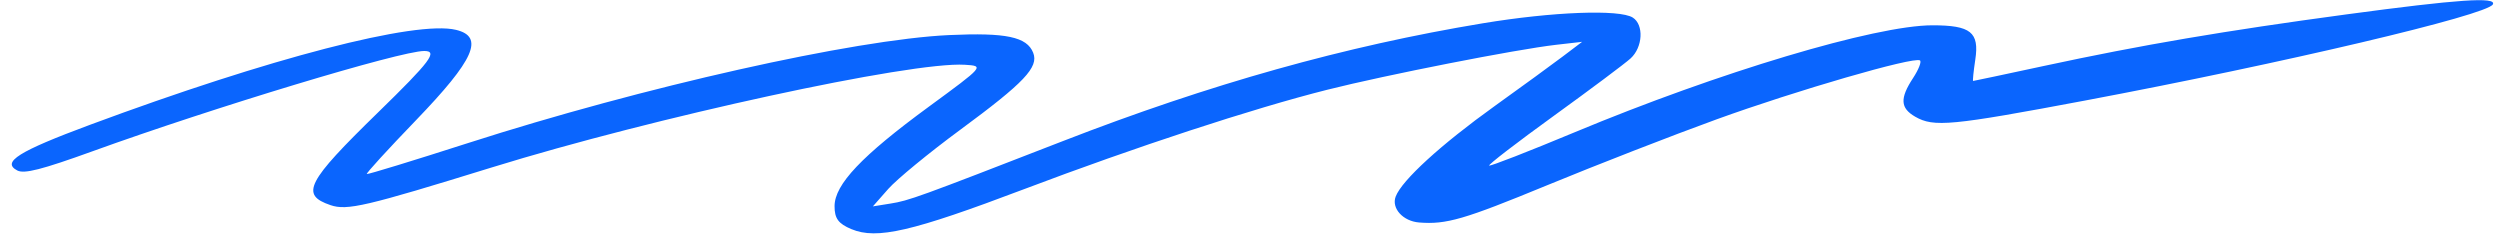 <svg width="182" height="17" viewBox="0 0 182 17" fill="none" xmlns="http://www.w3.org/2000/svg">
<path d="M148.831 4.794C155.902 3.273 161.942 2.244 170.818 1.048C178.98 -0.052 181.773 -0.242 181.479 0.32C181.071 1.101 166.185 4.611 151.795 7.319C142.034 9.156 140.778 9.275 139.427 8.496C138.338 7.868 138.3 7.164 139.272 5.68C139.679 5.06 139.904 4.482 139.772 4.398C139.316 4.108 130.741 6.594 124.948 8.696C121.758 9.854 116.209 12.012 112.618 13.492C106.57 15.983 105.292 16.355 103.311 16.197C102.134 16.103 101.283 15.162 101.605 14.311C102.052 13.128 104.896 10.529 108.826 7.711C110.77 6.317 112.995 4.697 113.77 4.111L115.179 3.045L113.28 3.262C110.378 3.594 100.904 5.456 96.621 6.535C91.183 7.906 82.674 10.697 74.55 13.772C66.386 16.863 63.834 17.454 61.983 16.681C61.03 16.283 60.753 15.904 60.756 15.005C60.763 13.425 62.731 11.348 67.623 7.765C71.648 4.815 71.659 4.803 70.244 4.715C66.334 4.471 47.662 8.524 35.804 12.189C26.607 15.032 25.267 15.345 24.058 14.933C21.843 14.177 22.314 13.259 27.517 8.19C31.341 4.465 31.907 3.712 30.884 3.712C29.155 3.712 15.554 7.823 6.751 11.007C3.042 12.348 1.76 12.676 1.258 12.41C0.101 11.798 1.336 11.023 6.565 9.081C19.648 4.223 30.277 1.466 33.199 2.174C35.28 2.678 34.541 4.339 30.261 8.777C28.238 10.875 26.637 12.626 26.703 12.668C26.769 12.71 30.084 11.697 34.069 10.416C46.799 6.326 62.197 2.87 69.103 2.553C73.246 2.363 74.76 2.683 75.217 3.843C75.631 4.894 74.572 6.011 69.9 9.453C67.639 11.118 65.284 13.053 64.667 13.752L63.545 15.025L64.829 14.819C66.178 14.604 66.793 14.381 77.384 10.269C88.085 6.114 97.921 3.355 107.956 1.694C113.035 0.853 117.906 0.668 118.867 1.28C119.687 1.803 119.599 3.441 118.706 4.254C118.295 4.628 115.774 6.513 113.104 8.443C110.435 10.373 108.323 11.998 108.411 12.054C108.5 12.111 111.296 11.021 114.625 9.634C125.136 5.253 136.544 1.842 140.684 1.842C143.471 1.842 144.102 2.347 143.802 4.337C143.673 5.193 143.602 5.894 143.644 5.894C143.686 5.894 146.02 5.399 148.831 4.794Z" fill="#0A65FE"/>
</svg>
